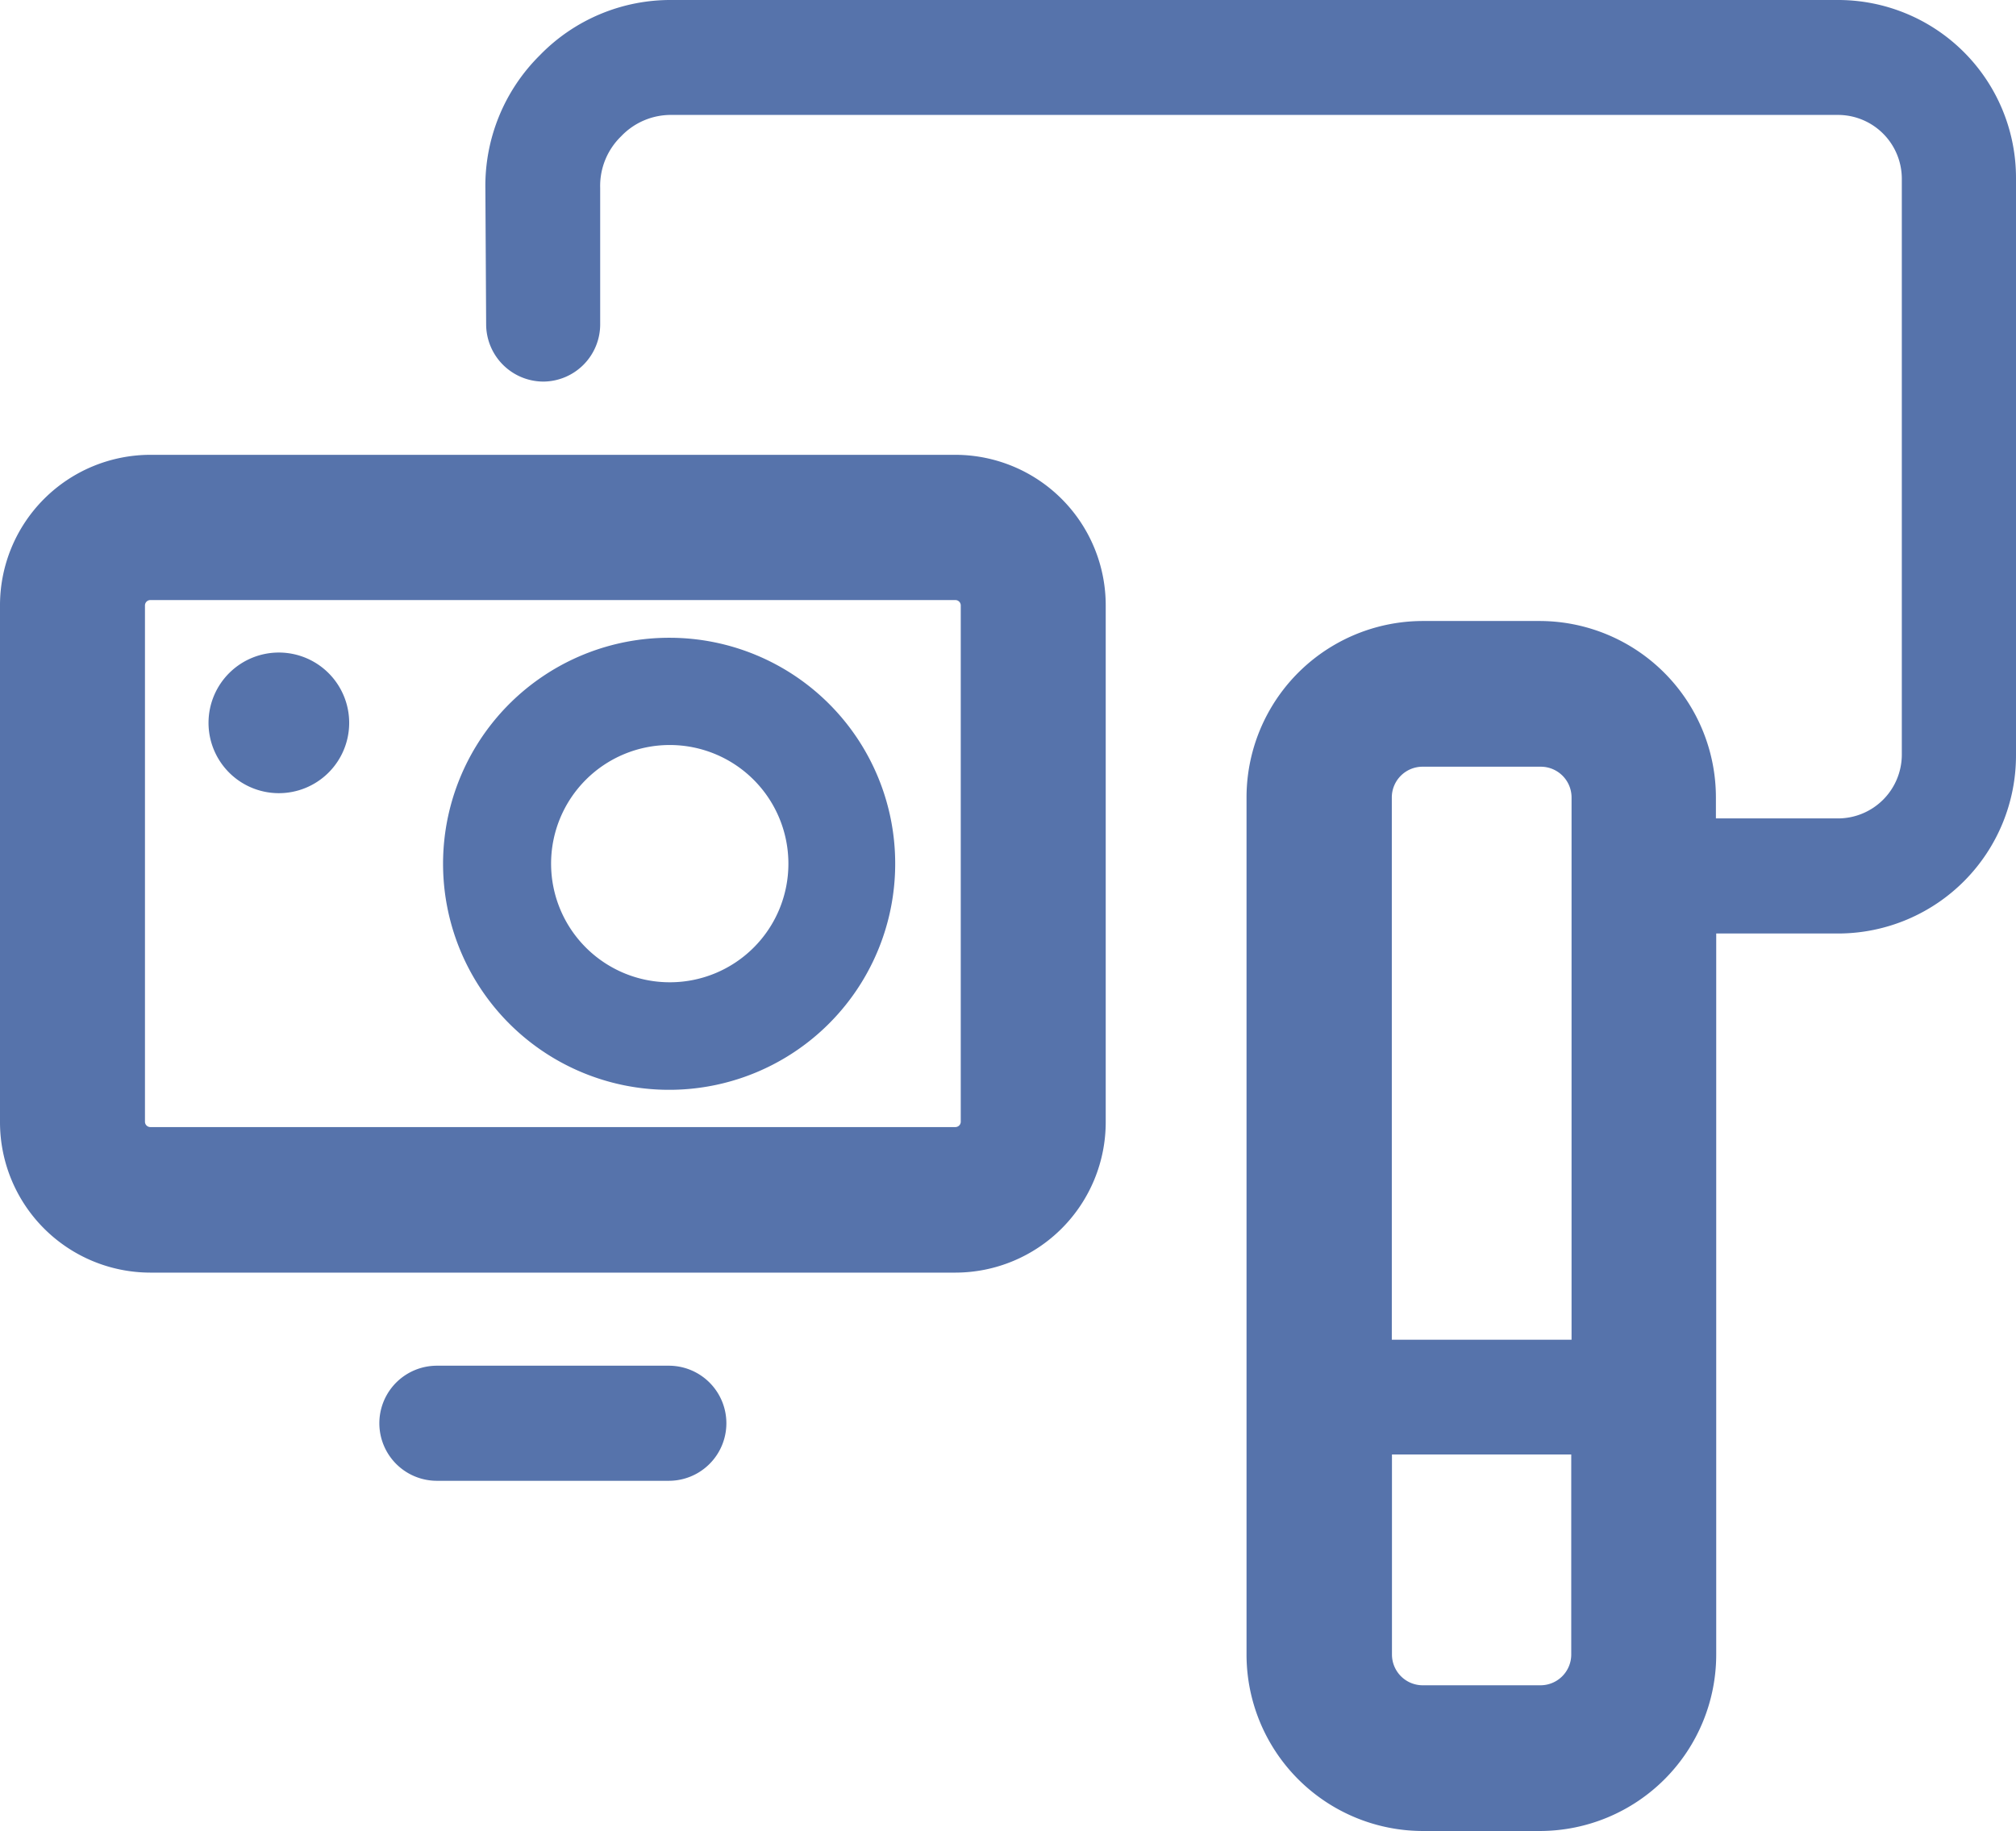 <svg id="Layer_1" data-name="Layer 1" xmlns="http://www.w3.org/2000/svg" width="131" height="119" viewBox="0 0 131 119">
  <defs>
    <style>
      .cls-1 {
        fill: #5673ab;
        fill-rule: evenodd;
      }
    </style>
  </defs>
  <g>
    <path class="cls-1" d="M43.56,41.45A14.69,14.69,0,1,0,58.17,56.13,14.67,14.67,0,0,0,43.56,41.45Zm0,22.39a7.71,7.71,0,1,1,7.67-7.71A7.7,7.7,0,0,1,43.56,63.84Z"/>
    <path class="cls-1" d="M62.1,29.56H9.75A9.78,9.78,0,0,0,0,39.35V72.92a9.78,9.78,0,0,0,9.75,9.79H62.1a9.78,9.78,0,0,0,9.75-9.79V39.35A9.78,9.78,0,0,0,62.1,29.56Zm.33,43.36a.35.35,0,0,1-.33.33H9.75a.35.35,0,0,1-.33-.33V39.35A.35.35,0,0,1,9.75,39H62.1a.35.35,0,0,1,.33.33Z"/>
    <path class="cls-1" d="M119.48,0H43.67a11.83,11.83,0,0,0-8.6,3.6,11.94,11.94,0,0,0-3.53,8.66l.05,8.83a3.73,3.73,0,0,0,3.72,3.71h0A3.72,3.72,0,0,0,39,21.05L39,12.22a4.49,4.49,0,0,1,1.36-3.36,4.46,4.46,0,0,1,3.33-1.39h75.81a4.15,4.15,0,0,1,4.08,4.11V49.09a4.15,4.15,0,0,1-4.08,4.1h-8V51.85a11.47,11.47,0,0,0-11.43-11.49H92.45A11.47,11.47,0,0,0,81,51.85v55.66A11.47,11.47,0,0,0,92.45,119h7.64a11.47,11.47,0,0,0,11.43-11.49V60.67h8A11.57,11.57,0,0,0,131,49.09V11.58A11.56,11.56,0,0,0,119.48,0Zm-27,49.83h7.64a2,2,0,0,1,2,2V87.07H90.44V51.85A2,2,0,0,1,92.45,49.83Zm7.64,59.7H92.45a2,2,0,0,1-2-2v-13H102.1v13A2,2,0,0,1,100.09,109.53Z"/>
    <path class="cls-1" d="M43.46,88.76H28.39a3.74,3.74,0,0,0,0,7.48H43.46a3.74,3.74,0,0,0,0-7.48Z"/>
    <path class="cls-1" d="M18.15,42.41A4.57,4.57,0,1,0,22.69,47,4.57,4.57,0,0,0,18.15,42.41Z"/>
  </g>
</svg>
